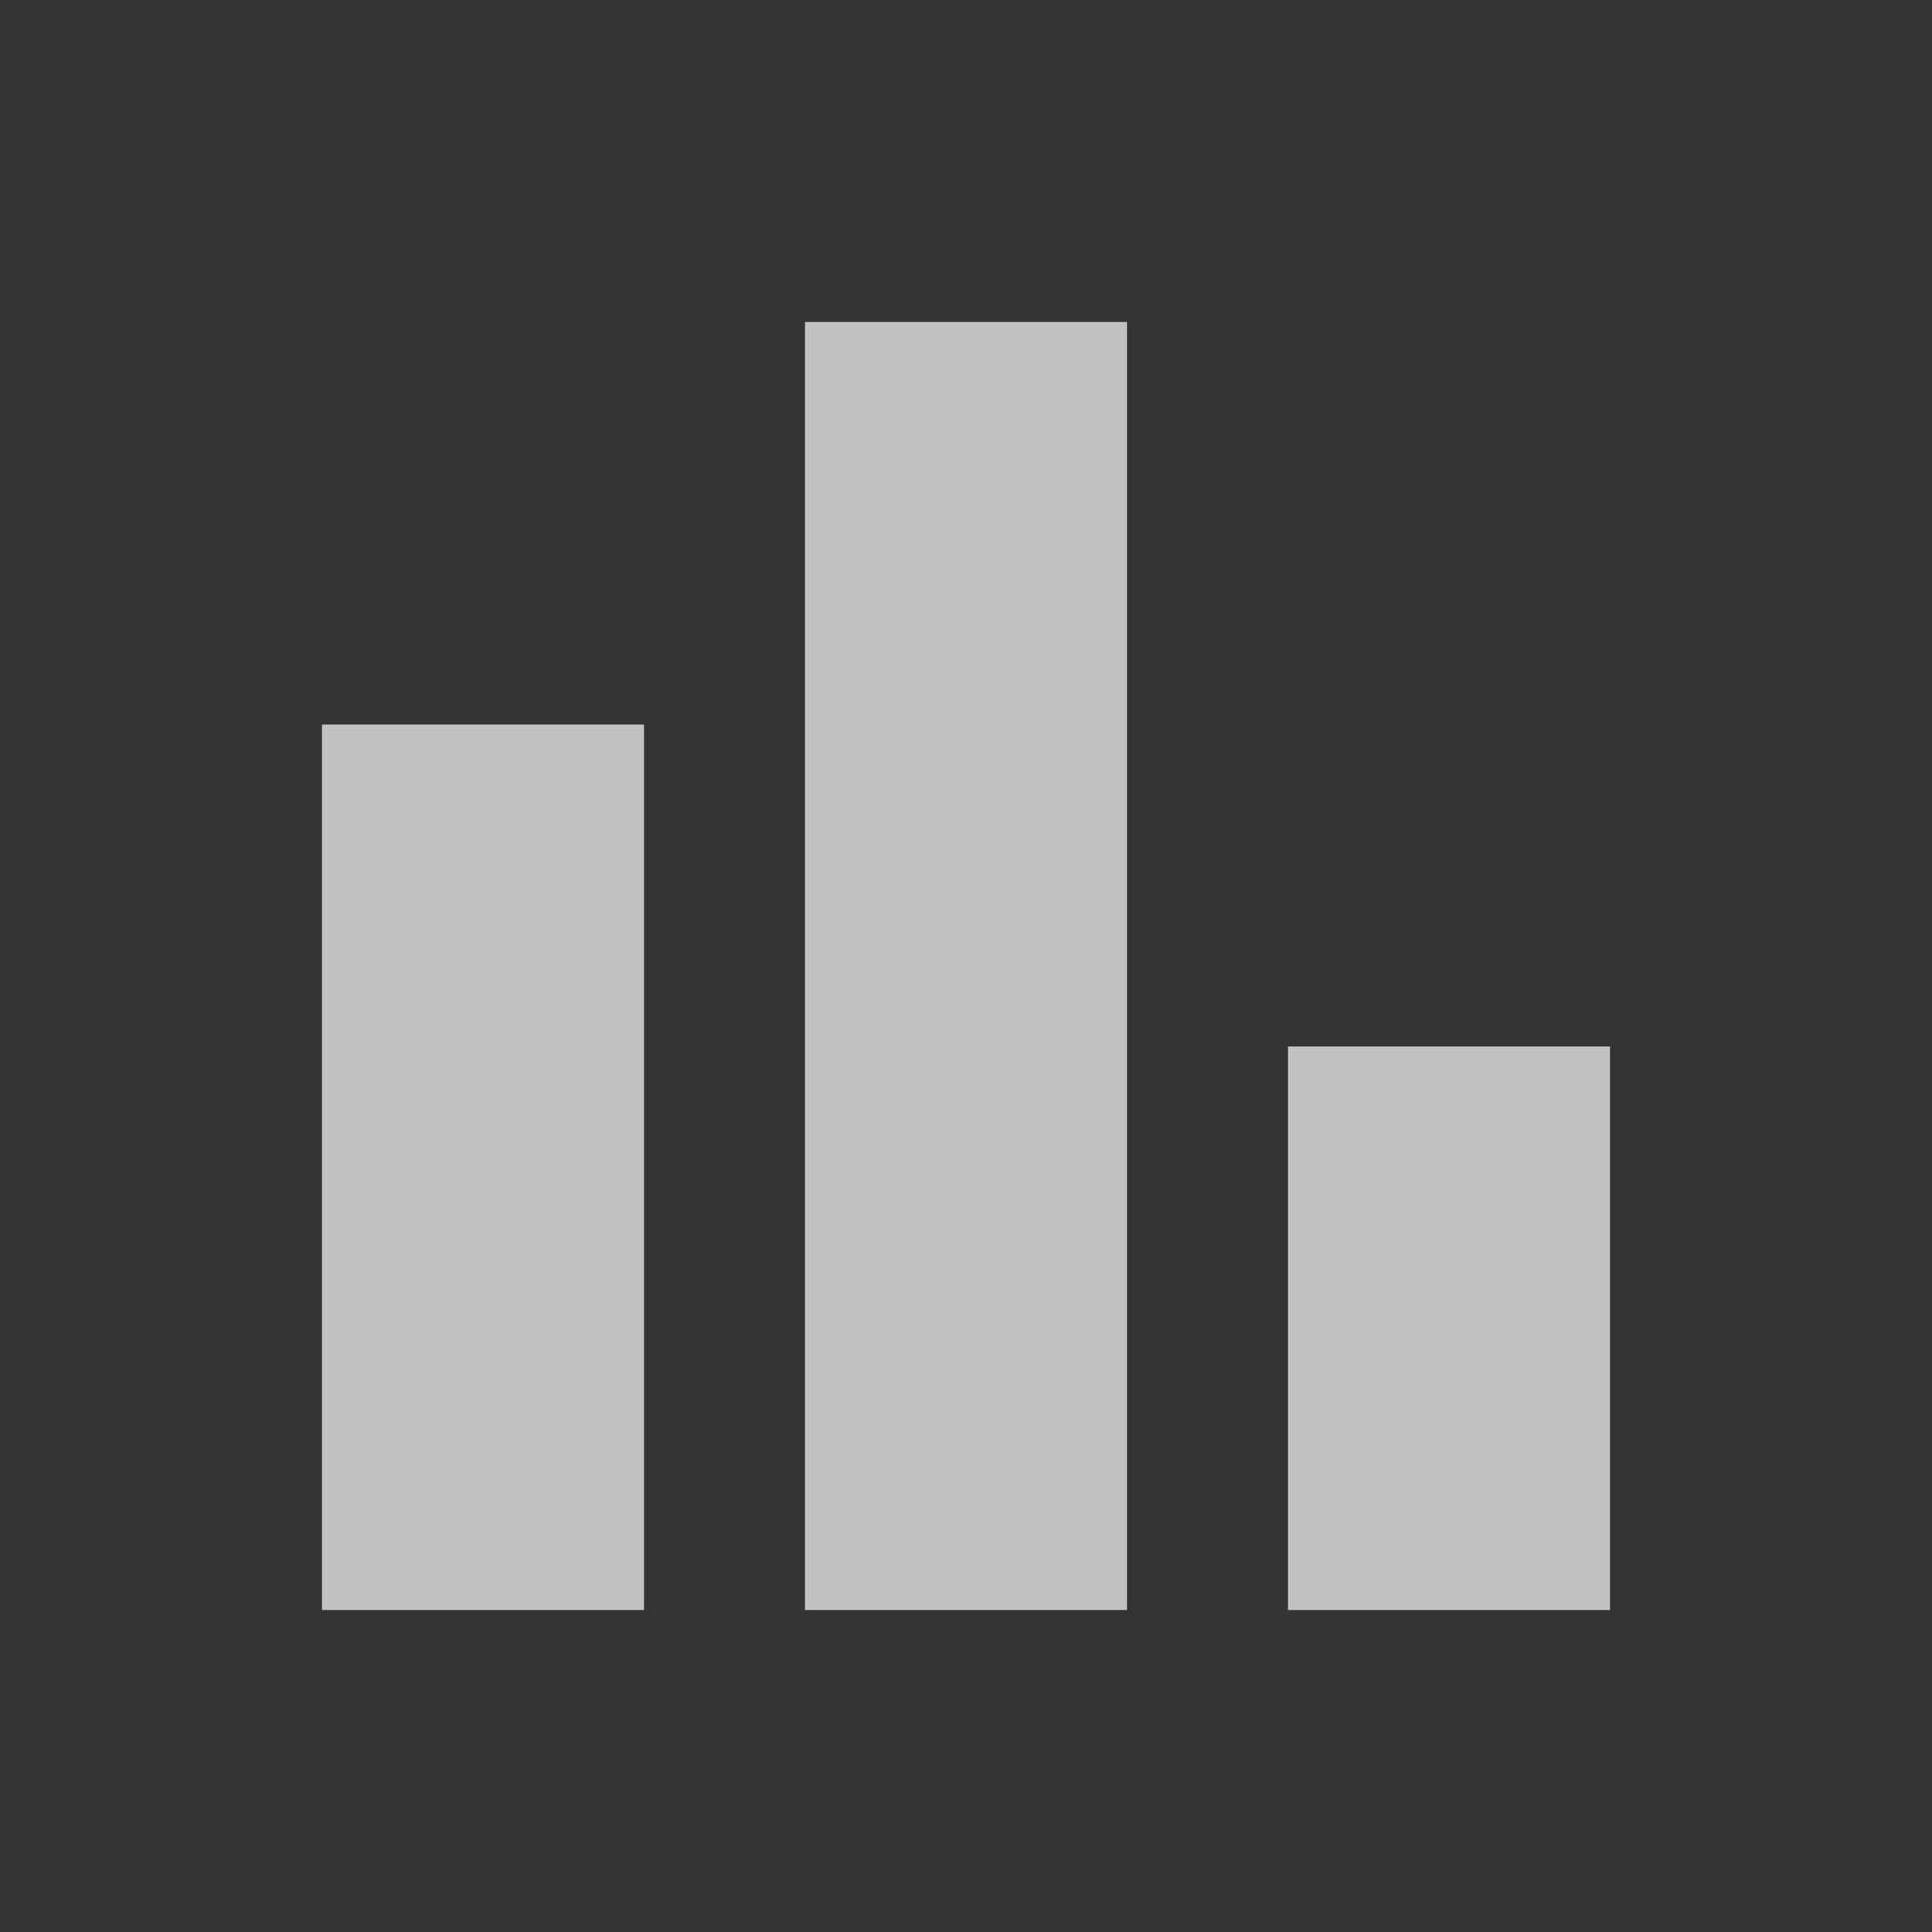 <?xml version="1.0" encoding="UTF-8"?>
<svg xmlns="http://www.w3.org/2000/svg" width="24" height="24" viewBox="0 0 24 24" fill="none">
  <rect x="0" y="0" width="24" height="24" fill="#333333" stroke="none"/>
  <g opacity="0.7">
    <path d="M16 20V13H20V20H16ZM10 20V4H14V20H10ZM4 20V9H8V20H4Z" fill="white"></path>
  </g>
</svg>
